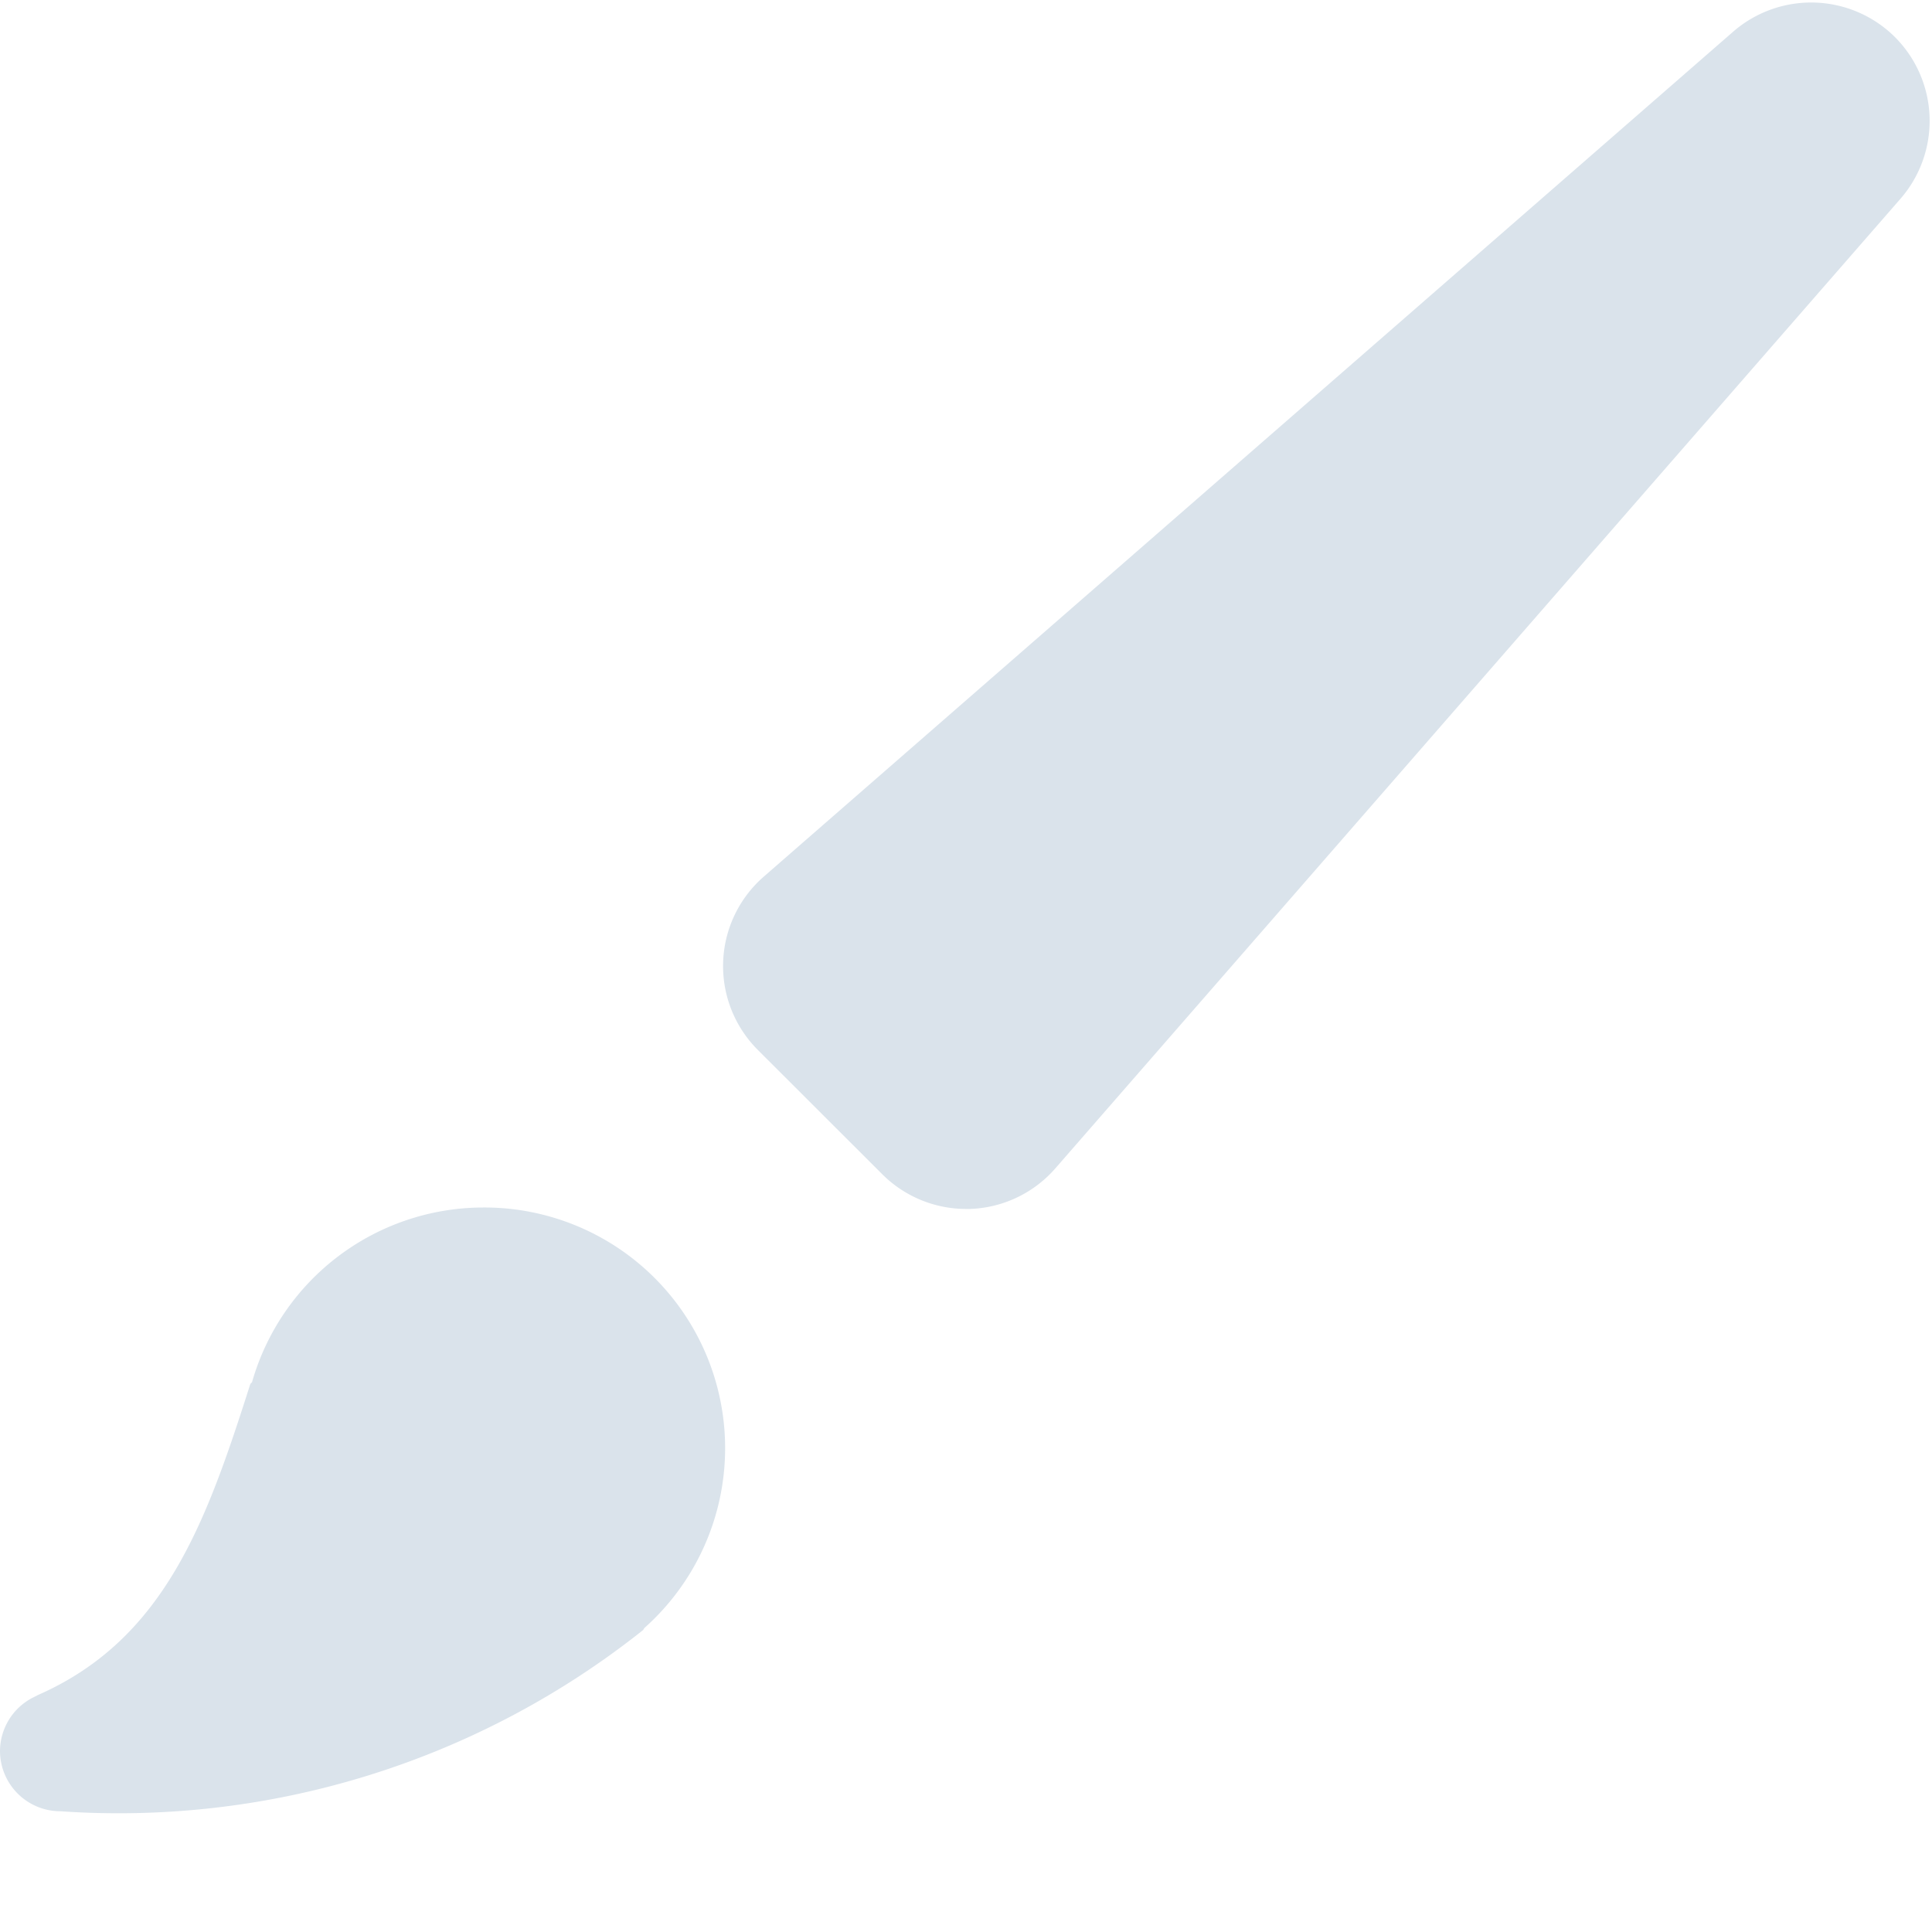 <svg xmlns="http://www.w3.org/2000/svg" width="16" height="16"><path fill="#DAE3EB" d="M4 10a1.994 1.994 0 00-1.911 1.44c0 .01-.014.015-.017.025-.362 1.135-.705 2.11-1.759 2.573l-.023.012-.024.012A.5.5 0 000 14.5a.5.5 0 00.5.5 6.974 6.974 0 004.825-1.5c.006-.006.007-.013.013-.019A1.993 1.993 0 004 10zM15.693.307a.984.984 0 00-1.338-.046l-8.031 7a.982.982 0 00-.049 1.433l1.032 1.031a.983.983 0 00.693.287h.033a.982.982 0 00.706-.335l7-8.031a.982.982 0 00-.046-1.339z"/></svg>